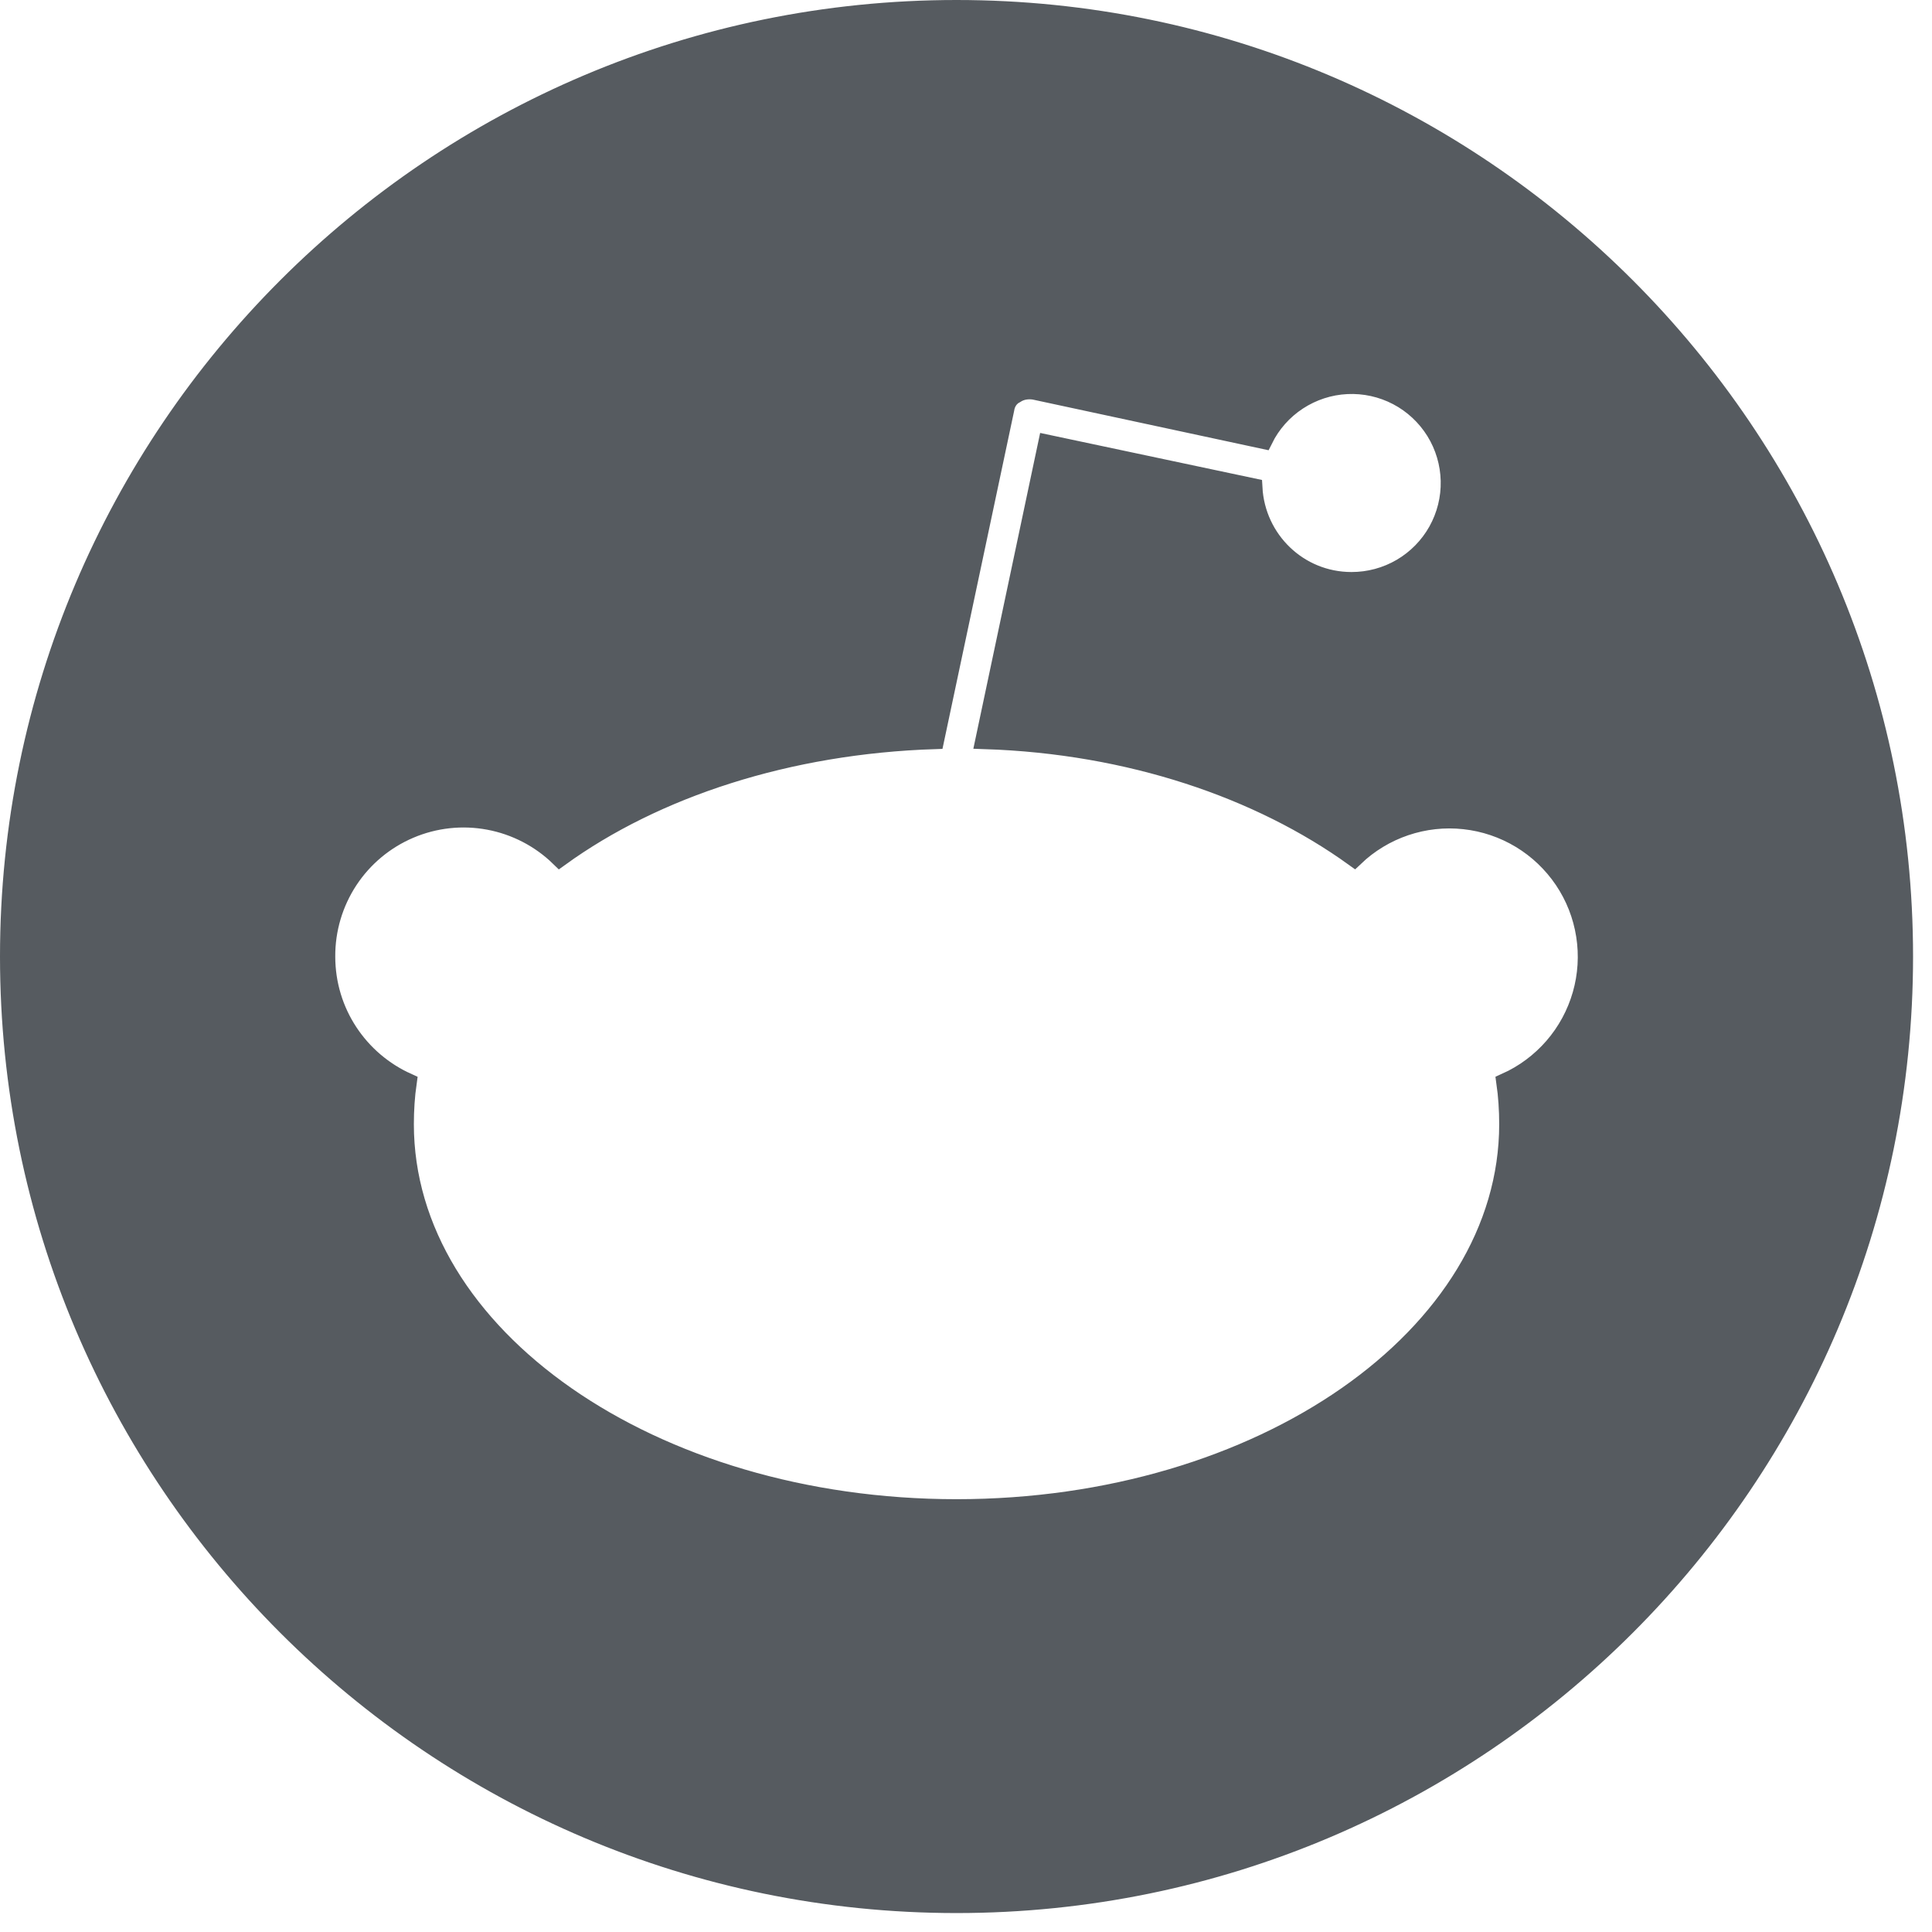 <svg width="51" height="51" viewBox="0 0 51 51" fill="none" xmlns="http://www.w3.org/2000/svg">
<path d="M25.25 0.25C11.45 0.25 0.25 11.45 0.25 25.25C0.25 39.05 11.45 50.25 25.25 50.25C39.05 50.25 50.25 39.05 50.25 25.25C50.25 11.45 39.05 0.25 25.25 0.25ZM39.75 28.575C39.8 28.925 39.825 29.3 39.825 29.675C39.825 35.275 33.3 39.825 25.25 39.825C17.2 39.825 10.675 35.275 10.675 29.675C10.675 29.3 10.7 28.925 10.75 28.575C9.475 28 8.6 26.725 8.6 25.25C8.596 24.533 8.805 23.831 9.198 23.232C9.592 22.633 10.155 22.164 10.814 21.884C11.474 21.603 12.202 21.524 12.907 21.656C13.611 21.788 14.261 22.125 14.775 22.625C17.3 20.8 20.8 19.65 24.675 19.525L26.525 10.8C26.55 10.625 26.65 10.475 26.8 10.4C26.95 10.3 27.125 10.275 27.3 10.3L33.35 11.6C33.555 11.184 33.868 10.83 34.256 10.576C34.644 10.322 35.093 10.175 35.556 10.153C36.019 10.131 36.48 10.232 36.891 10.448C37.302 10.664 37.647 10.986 37.892 11.38C38.136 11.774 38.27 12.227 38.281 12.691C38.292 13.154 38.178 13.612 37.952 14.018C37.726 14.422 37.395 14.76 36.995 14.994C36.595 15.228 36.139 15.351 35.675 15.35C34.275 15.35 33.15 14.25 33.075 12.875L27.65 11.725L26 19.525C29.825 19.65 33.25 20.825 35.75 22.625C36.133 22.259 36.592 21.981 37.094 21.811C37.596 21.641 38.128 21.582 38.655 21.64C39.182 21.697 39.69 21.869 40.144 22.143C40.597 22.417 40.985 22.787 41.281 23.226C41.577 23.666 41.773 24.165 41.855 24.689C41.938 25.212 41.905 25.747 41.759 26.257C41.613 26.766 41.358 27.238 41.011 27.638C40.664 28.038 40.234 28.358 39.75 28.575Z" fill="#565B60" stroke="#565B60" stroke-width="0.5"/>
</svg>
